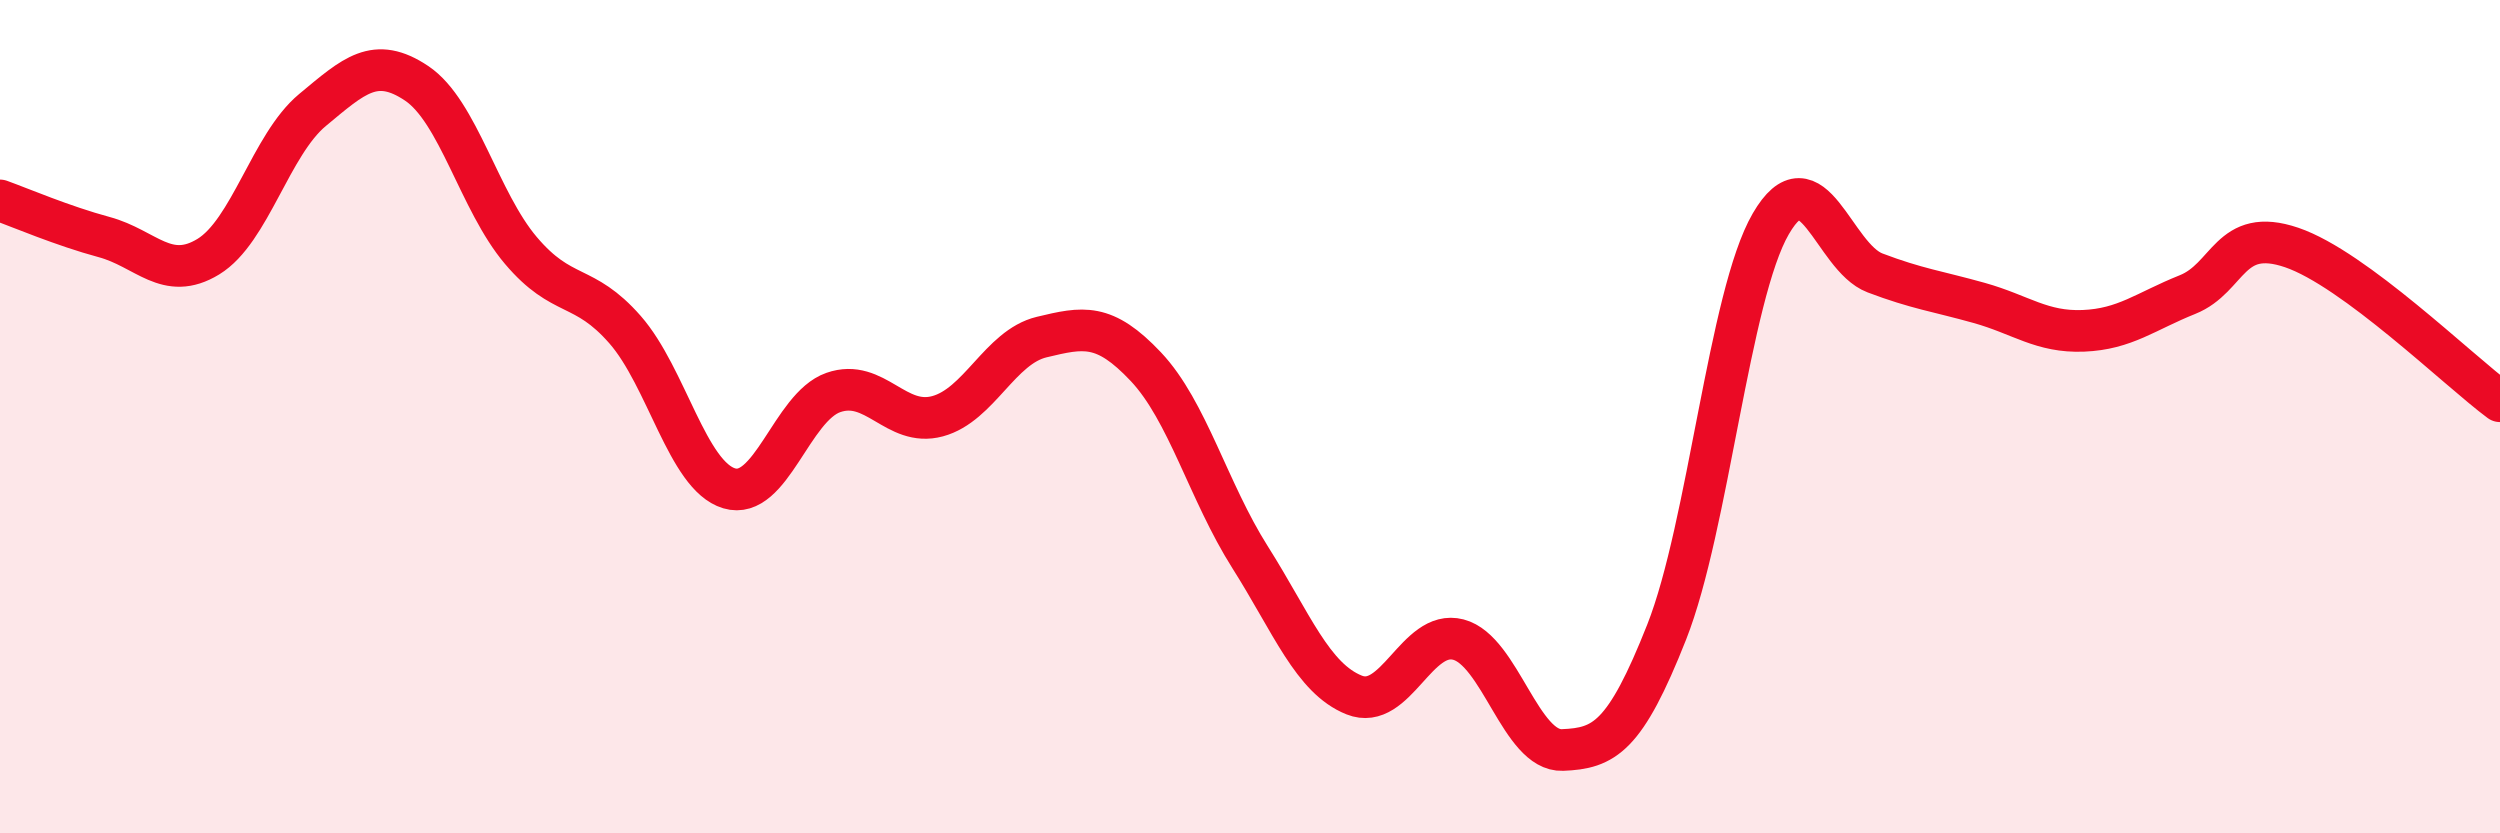 
    <svg width="60" height="20" viewBox="0 0 60 20" xmlns="http://www.w3.org/2000/svg">
      <path
        d="M 0,4.81 C 0.5,4.99 1.5,5.42 2.5,5.69 C 3.5,5.96 4,6.77 5,6.16 C 6,5.55 6.5,3.47 7.5,2.64 C 8.5,1.81 9,1.33 10,2 C 11,2.67 11.5,4.83 12.5,6.01 C 13.5,7.19 14,6.77 15,7.91 C 16,9.05 16.5,11.42 17.5,11.72 C 18.5,12.02 19,9.77 20,9.42 C 21,9.07 21.5,10.26 22.5,9.99 C 23.5,9.72 24,8.33 25,8.09 C 26,7.85 26.5,7.74 27.5,8.8 C 28.5,9.86 29,11.79 30,13.37 C 31,14.95 31.5,16.28 32.5,16.68 C 33.5,17.08 34,15.09 35,15.35 C 36,15.61 36.5,18.04 37.5,18 C 38.5,17.96 39,17.7 40,15.17 C 41,12.64 41.5,7.09 42.5,5.37 C 43.5,3.65 44,6.17 45,6.55 C 46,6.93 46.5,6.99 47.5,7.27 C 48.5,7.55 49,7.98 50,7.94 C 51,7.9 51.5,7.47 52.5,7.07 C 53.5,6.67 53.5,5.43 55,5.94 C 56.5,6.45 59,8.89 60,9.63L60 20L0 20Z"
        fill="#EB0A25"
        opacity="0.1"
        stroke-linecap="round"
        stroke-linejoin="round"
      />
      <path
        d="M 0,4.81 C 0.5,4.99 1.5,5.42 2.5,5.69 C 3.5,5.96 4,6.77 5,6.16 C 6,5.55 6.5,3.47 7.5,2.64 C 8.5,1.81 9,1.33 10,2 C 11,2.67 11.5,4.83 12.5,6.01 C 13.5,7.19 14,6.77 15,7.91 C 16,9.05 16.5,11.42 17.5,11.72 C 18.5,12.02 19,9.77 20,9.42 C 21,9.07 21.5,10.26 22.5,9.99 C 23.5,9.72 24,8.33 25,8.09 C 26,7.85 26.5,7.74 27.5,8.8 C 28.5,9.86 29,11.79 30,13.37 C 31,14.95 31.5,16.28 32.5,16.68 C 33.5,17.08 34,15.09 35,15.35 C 36,15.61 36.5,18.04 37.5,18 C 38.5,17.96 39,17.7 40,15.17 C 41,12.64 41.5,7.09 42.5,5.37 C 43.5,3.65 44,6.17 45,6.55 C 46,6.93 46.5,6.99 47.5,7.27 C 48.5,7.55 49,7.98 50,7.94 C 51,7.9 51.5,7.47 52.5,7.07 C 53.5,6.67 53.5,5.43 55,5.94 C 56.5,6.45 59,8.89 60,9.63"
        stroke="#EB0A25"
        stroke-width="1"
        fill="none"
        stroke-linecap="round"
        stroke-linejoin="round"
      />
    </svg>
  